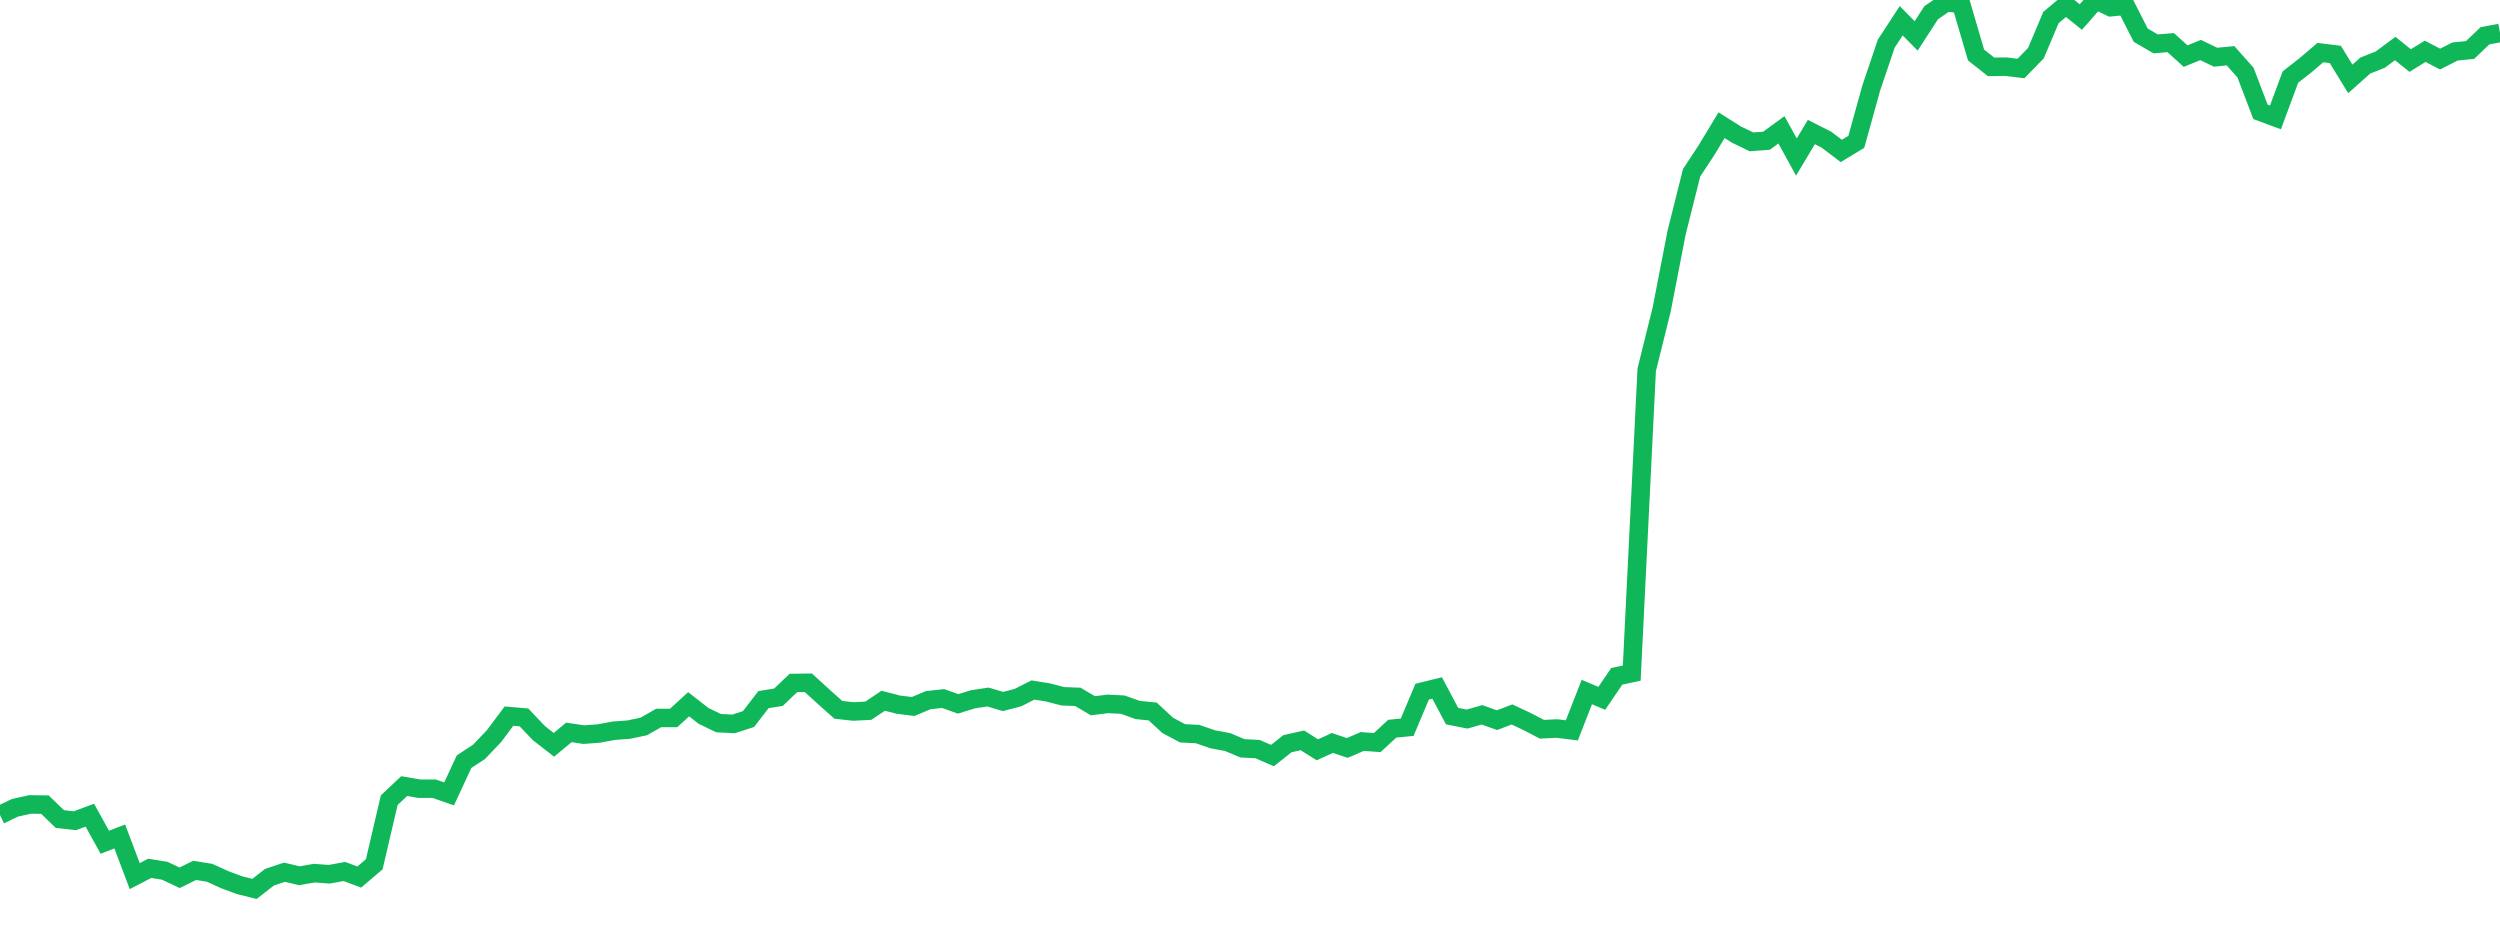 <?xml version="1.0" standalone="no"?>
<!DOCTYPE svg PUBLIC "-//W3C//DTD SVG 1.1//EN" "http://www.w3.org/Graphics/SVG/1.1/DTD/svg11.dtd">
<svg width="135" height="50" viewBox="0 0 135 50" preserveAspectRatio="none" class="sparkline" xmlns="http://www.w3.org/2000/svg"
xmlns:xlink="http://www.w3.org/1999/xlink"><path  class="sparkline--line" d="M 0 44.01 L 0 44.01 L 0.808 43.62 L 1.617 43.44 L 2.425 43.45 L 3.234 44.23 L 4.042 44.32 L 4.85 44.02 L 5.659 45.48 L 6.467 45.17 L 7.275 47.31 L 8.084 46.89 L 8.892 47.02 L 9.701 47.4 L 10.509 47 L 11.317 47.13 L 12.126 47.5 L 12.934 47.8 L 13.743 48 L 14.551 47.37 L 15.359 47.1 L 16.168 47.29 L 16.976 47.15 L 17.784 47.21 L 18.593 47.06 L 19.401 47.36 L 20.21 46.67 L 21.018 43.21 L 21.826 42.45 L 22.635 42.59 L 23.443 42.59 L 24.251 42.87 L 25.06 41.13 L 25.868 40.6 L 26.677 39.75 L 27.485 38.67 L 28.293 38.74 L 29.102 39.59 L 29.91 40.22 L 30.719 39.55 L 31.527 39.67 L 32.335 39.61 L 33.144 39.46 L 33.952 39.4 L 34.76 39.23 L 35.569 38.77 L 36.377 38.77 L 37.186 38.03 L 37.994 38.66 L 38.802 39.05 L 39.611 39.09 L 40.419 38.83 L 41.228 37.78 L 42.036 37.65 L 42.844 36.88 L 43.653 36.87 L 44.461 37.61 L 45.269 38.33 L 46.078 38.42 L 46.886 38.38 L 47.695 37.84 L 48.503 38.05 L 49.311 38.15 L 50.12 37.81 L 50.928 37.72 L 51.737 38.01 L 52.545 37.76 L 53.353 37.64 L 54.162 37.88 L 54.97 37.67 L 55.778 37.26 L 56.587 37.39 L 57.395 37.6 L 58.204 37.63 L 59.012 38.11 L 59.82 38.01 L 60.629 38.05 L 61.437 38.34 L 62.246 38.42 L 63.054 39.17 L 63.862 39.6 L 64.671 39.64 L 65.479 39.92 L 66.287 40.07 L 67.096 40.41 L 67.904 40.45 L 68.713 40.8 L 69.521 40.16 L 70.329 39.98 L 71.138 40.49 L 71.946 40.12 L 72.754 40.39 L 73.563 40.04 L 74.371 40.1 L 75.18 39.35 L 75.988 39.27 L 76.796 37.35 L 77.605 37.15 L 78.413 38.67 L 79.222 38.83 L 80.03 38.6 L 80.838 38.89 L 81.647 38.58 L 82.455 38.96 L 83.263 39.38 L 84.072 39.34 L 84.88 39.44 L 85.689 37.37 L 86.497 37.71 L 87.305 36.52 L 88.114 36.35 L 88.922 19.97 L 89.731 16.71 L 90.539 12.55 L 91.347 9.33 L 92.156 8.1 L 92.964 6.76 L 93.772 7.27 L 94.581 7.66 L 95.389 7.6 L 96.198 7.01 L 97.006 8.48 L 97.814 7.13 L 98.623 7.54 L 99.431 8.15 L 100.24 7.66 L 101.048 4.75 L 101.856 2.36 L 102.665 1.12 L 103.473 1.94 L 104.281 0.69 L 105.09 0.13 L 105.898 0.21 L 106.707 2.97 L 107.515 3.61 L 108.323 3.6 L 109.132 3.7 L 109.94 2.87 L 110.749 0.95 L 111.557 0.27 L 112.365 0.92 L 113.174 0 L 113.982 0.39 L 114.79 0.31 L 115.599 1.9 L 116.407 2.37 L 117.216 2.3 L 118.024 3.03 L 118.832 2.7 L 119.641 3.09 L 120.449 3.01 L 121.257 3.92 L 122.066 6.04 L 122.874 6.34 L 123.683 4.16 L 124.491 3.53 L 125.299 2.84 L 126.108 2.94 L 126.916 4.26 L 127.725 3.54 L 128.533 3.22 L 129.341 2.62 L 130.15 3.27 L 130.958 2.77 L 131.766 3.19 L 132.575 2.78 L 133.383 2.7 L 134.192 1.93 L 135 1.78" fill="none" stroke-width="1" stroke="#10b759"></path></svg>